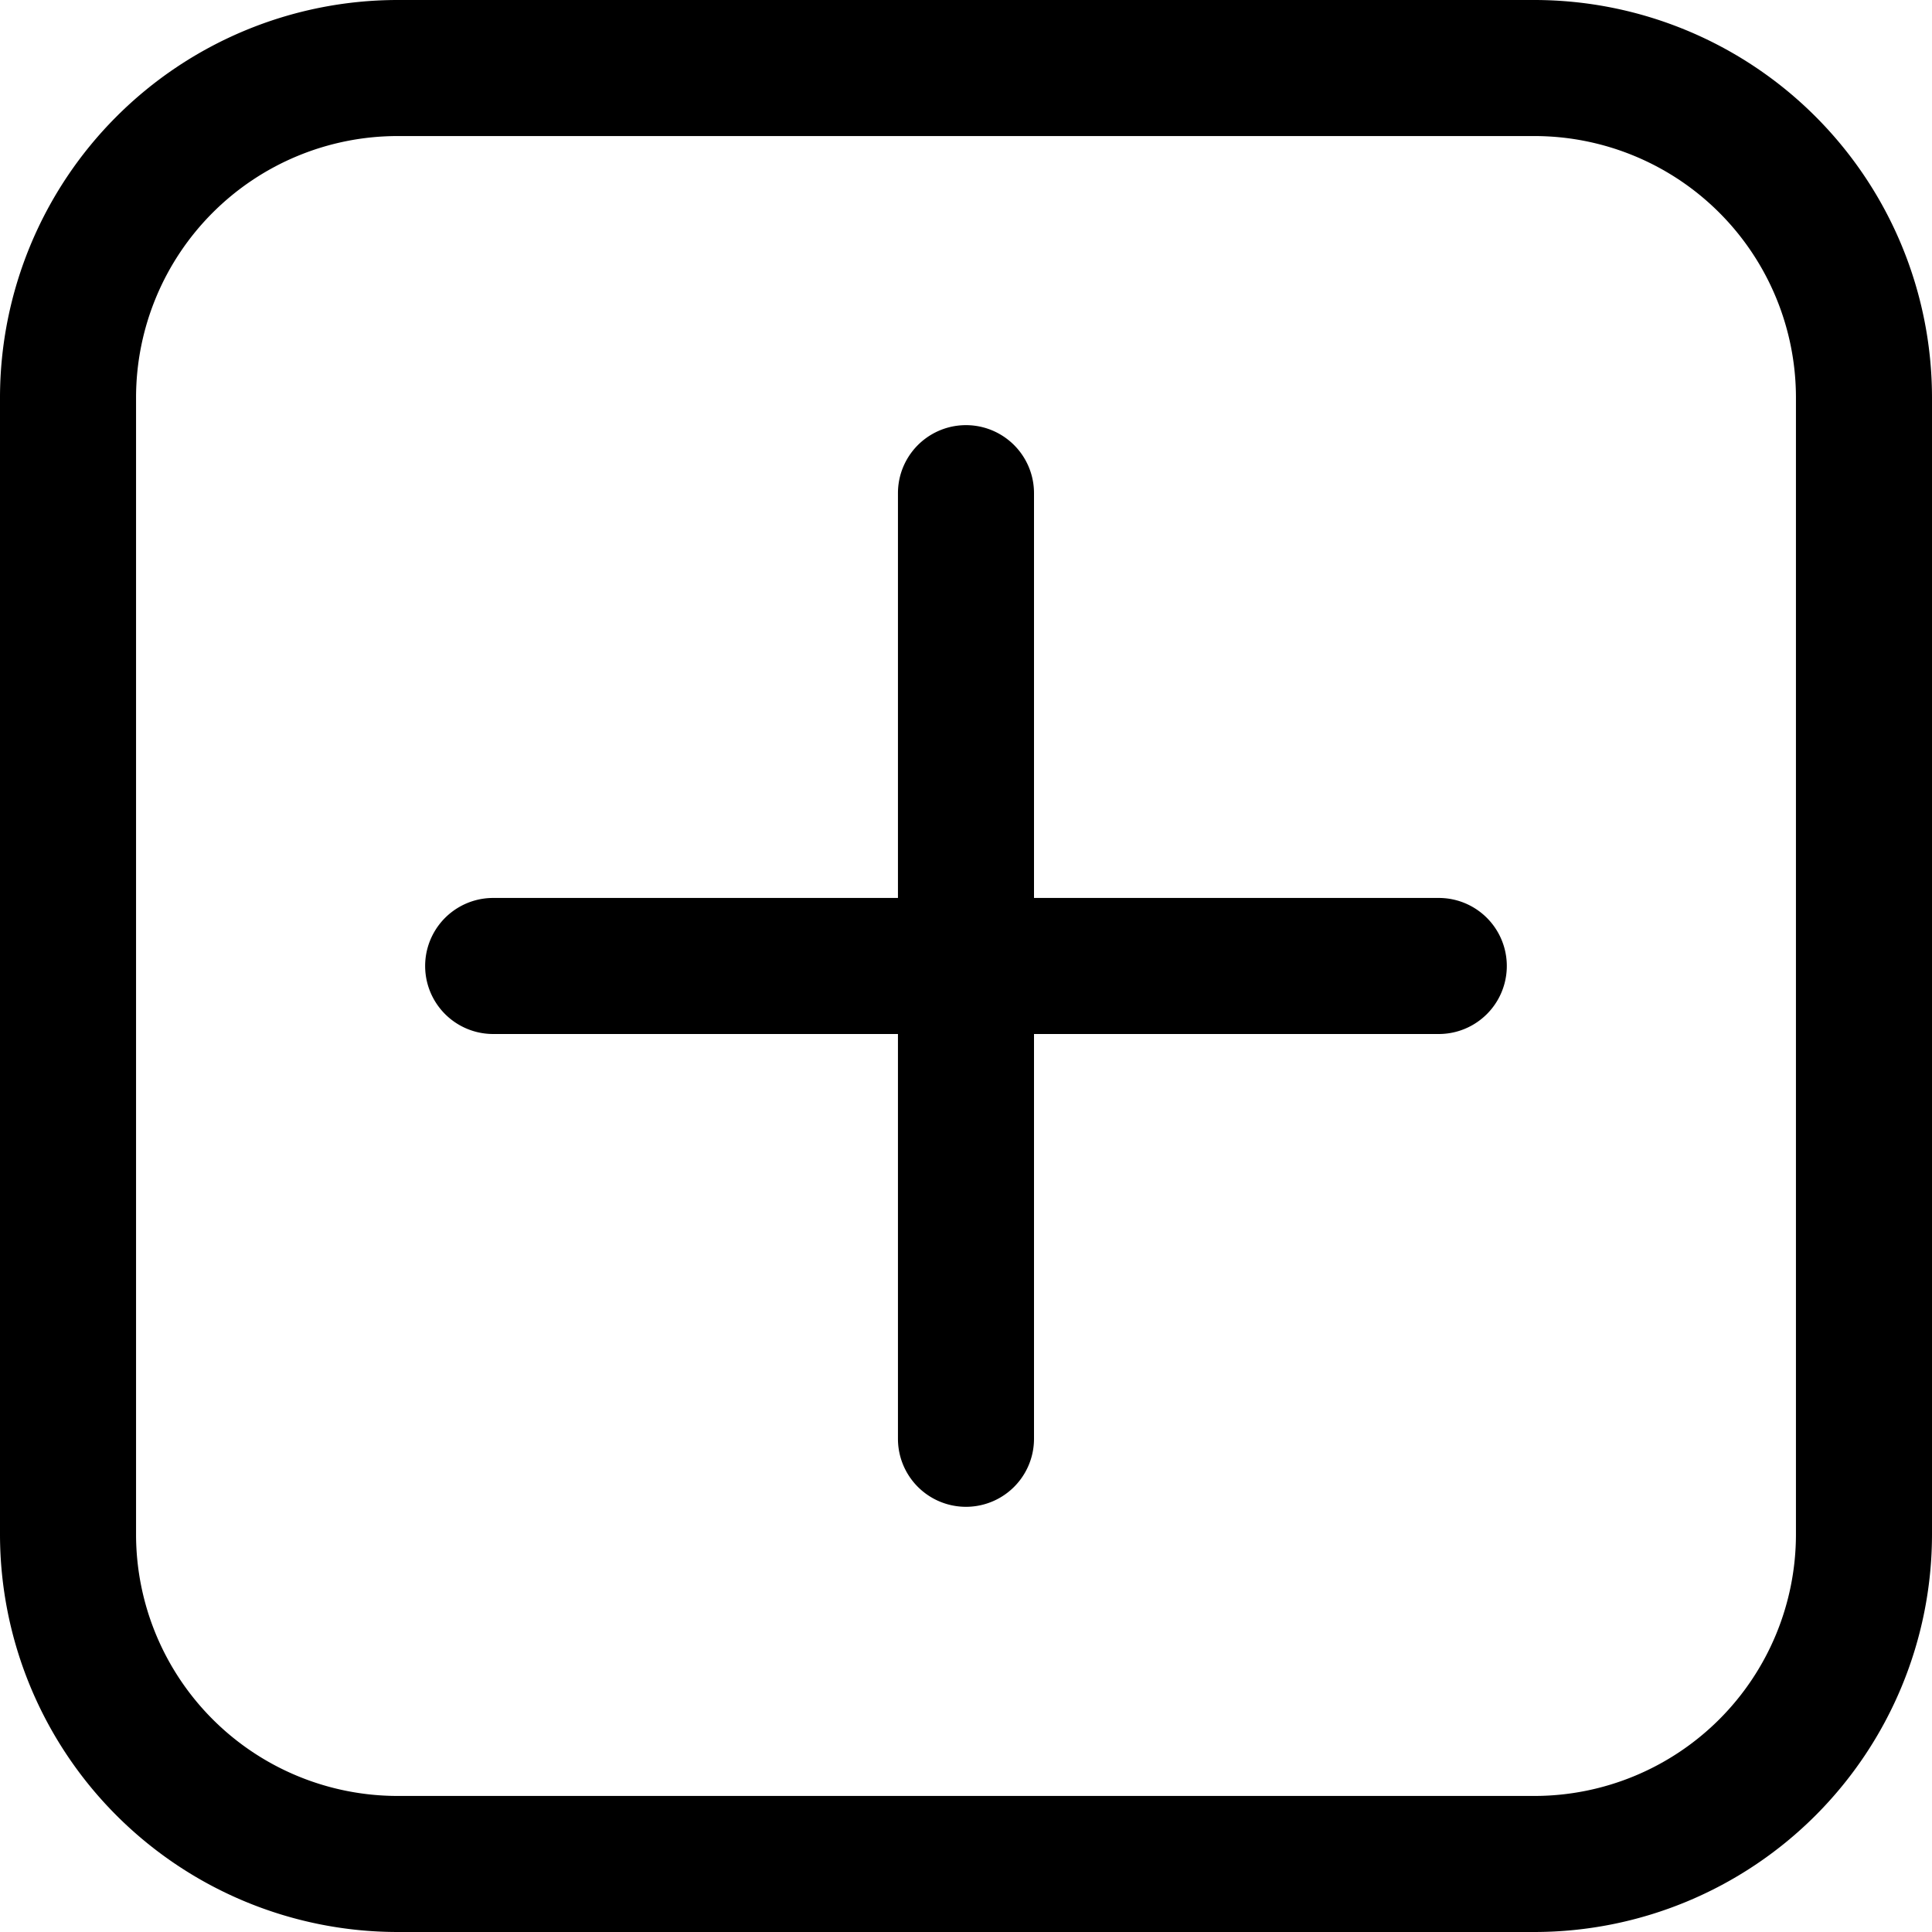 <svg id="Raggruppa_333" data-name="Raggruppa 333" xmlns="http://www.w3.org/2000/svg" xmlns:xlink="http://www.w3.org/1999/xlink" width="45" height="45" viewBox="0 0 45 45">
  <defs>
    <clipPath id="clip-path">
      <rect id="Rettangolo_240" data-name="Rettangolo 240" width="45" height="45" fill="none"/>
    </clipPath>
  </defs>
  <g id="Raggruppa_332" data-name="Raggruppa 332" clip-path="url(#clip-path)">
    <path id="Tracciato_145" data-name="Tracciato 145" d="M35.744,0H9.256A9.266,9.266,0,0,0,0,9.256V35.744A9.266,9.266,0,0,0,9.256,45H35.744A9.266,9.266,0,0,0,45,35.744V9.256A9.266,9.266,0,0,0,35.744,0m6.087,35.744a6.094,6.094,0,0,1-6.087,6.087H9.256a6.094,6.094,0,0,1-6.087-6.087V9.256A6.094,6.094,0,0,1,9.256,3.169H35.744a6.094,6.094,0,0,1,6.087,6.087Z"/>
    <path id="Tracciato_146" data-name="Tracciato 146" d="M54.191,41.593H44.763V32.165a1.584,1.584,0,0,0-3.169,0v9.428H32.166a1.584,1.584,0,0,0,0,3.169h9.428V54.19a1.584,1.584,0,0,0,3.169,0V44.762h9.428a1.584,1.584,0,0,0,0-3.169" transform="translate(-20.679 -20.678)"/>
  </g>
</svg>
